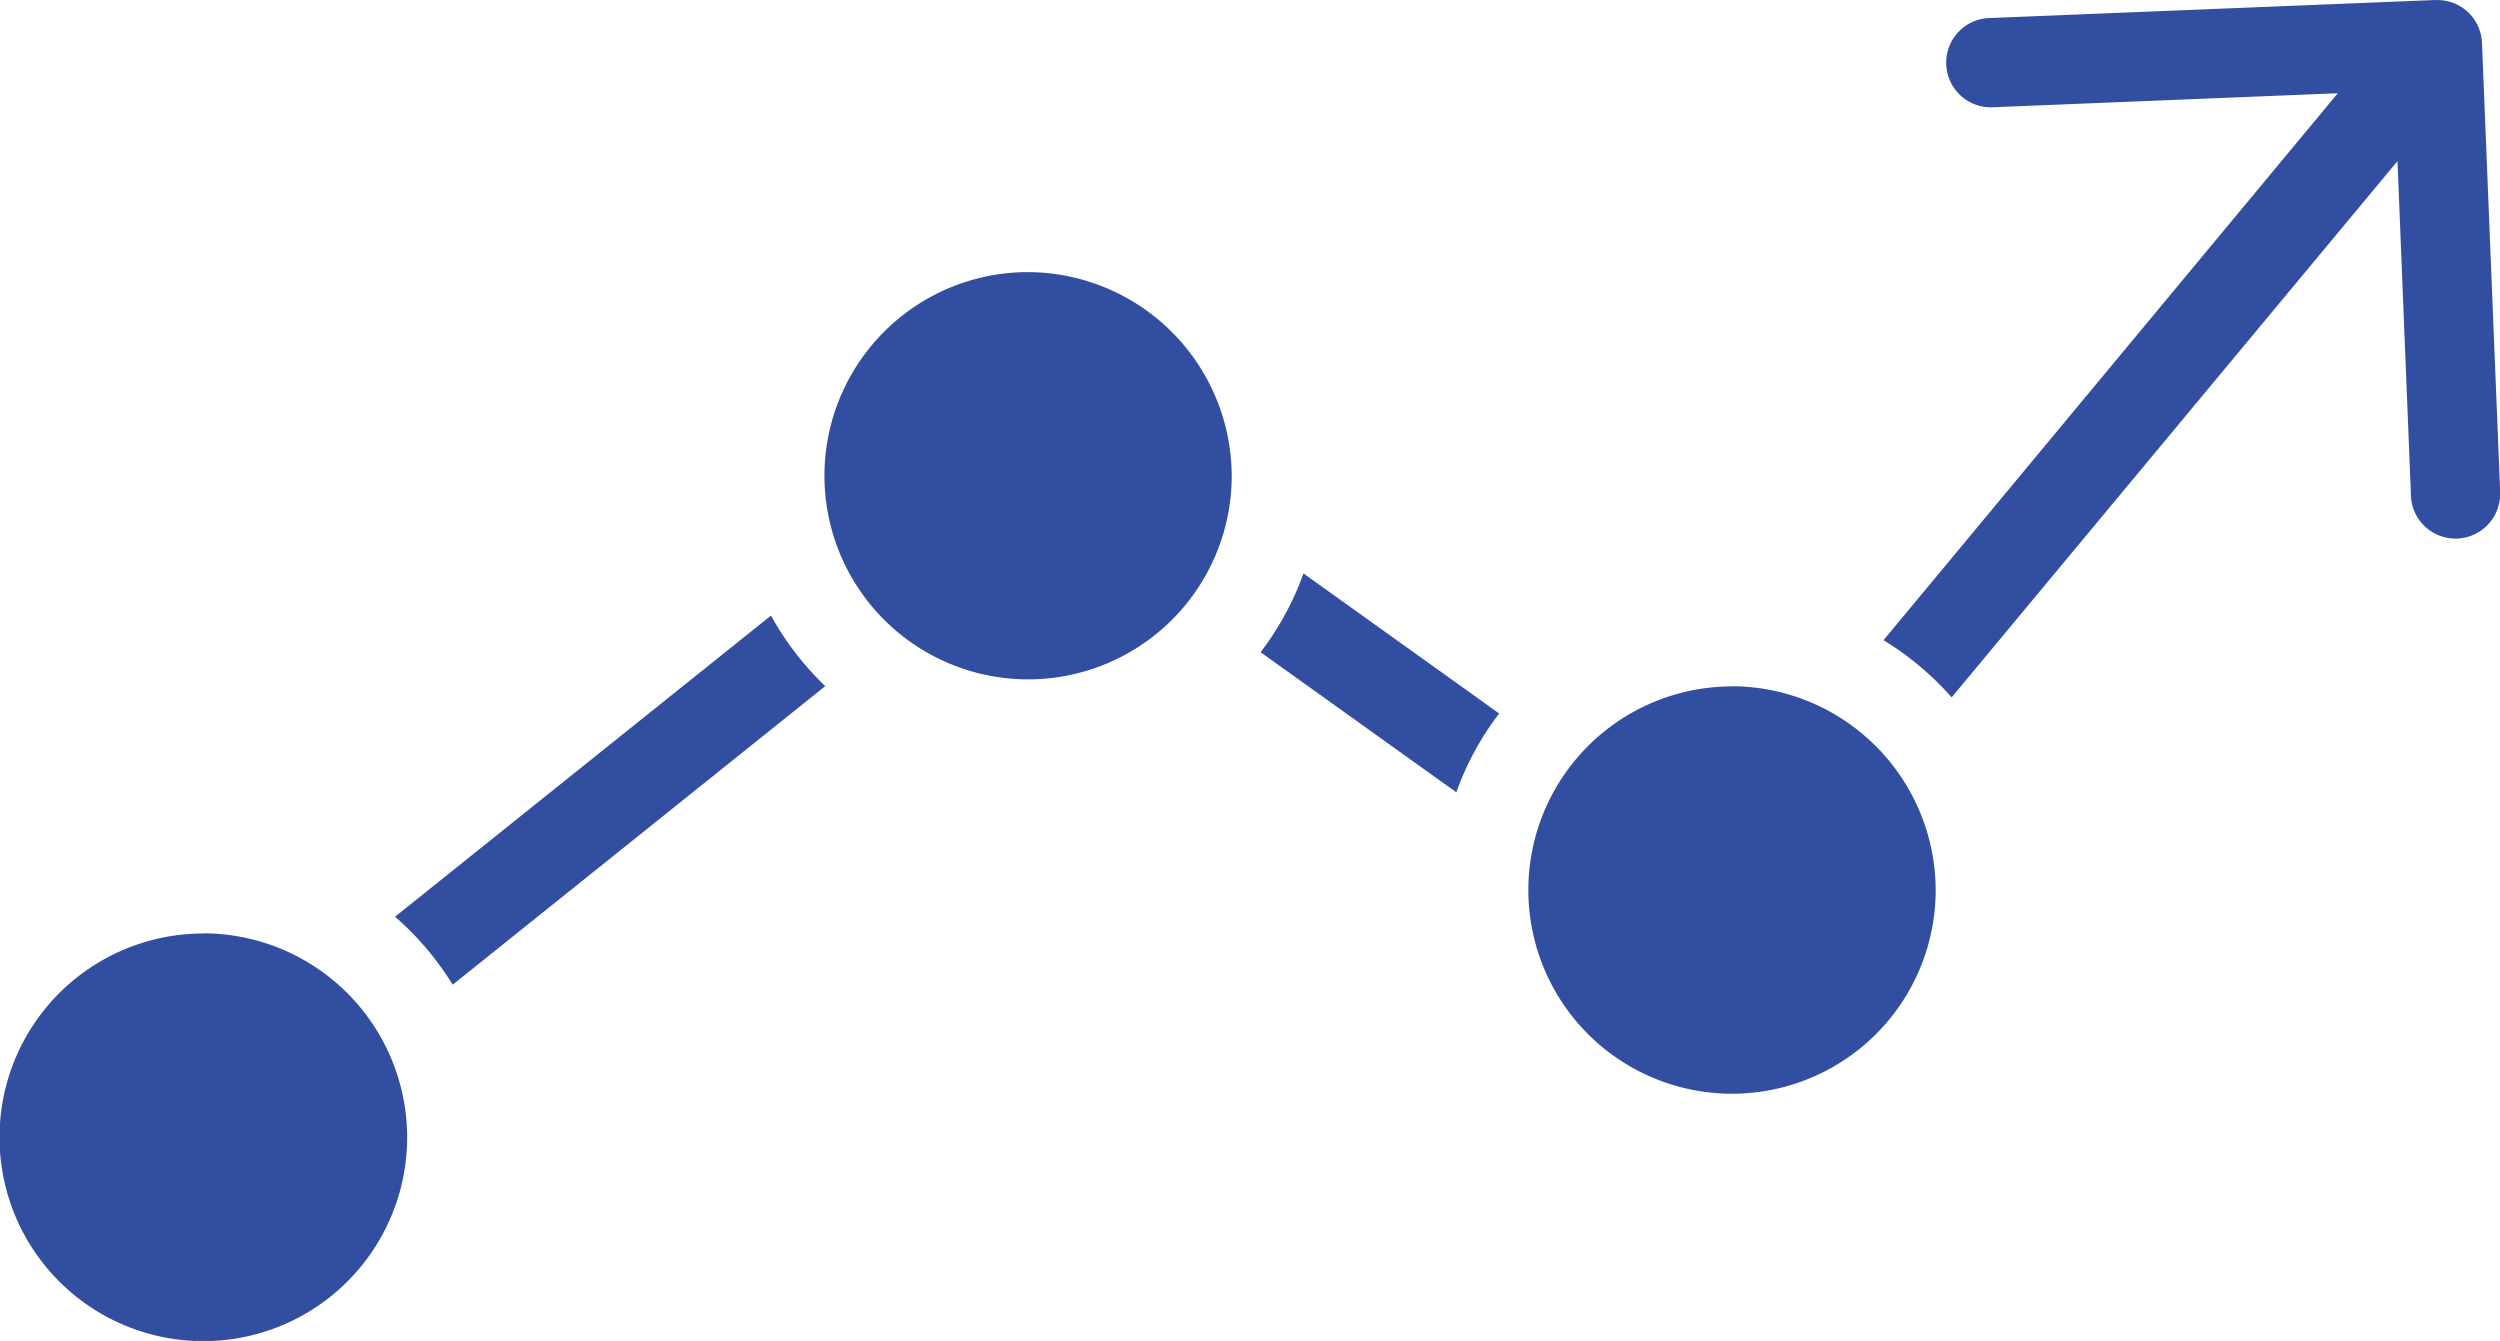 <svg xmlns="http://www.w3.org/2000/svg" width="77.039" height="41.322" viewBox="0 0 77.039 41.322">
  <g id="Grupo_331" data-name="Grupo 331" transform="translate(-676.237 -3314.822)">
    <path id="Trazado_2137" data-name="Trazado 2137" d="M751.285,3314.822l-13.787.558a1.376,1.376,0,0,0,.11,2.749l10.67-.434-14,16.855a9.114,9.114,0,0,1,2.1,1.762l13.739-16.525.413,10.251a1.375,1.375,0,1,0,2.749-.046c0-.021,0-.043,0-.064l-.558-13.786a1.374,1.374,0,0,0-1.3-1.317c-.042,0-.085,0-.128,0Zm-43.369,8.385a6.275,6.275,0,1,0,6.277,6.276A6.3,6.3,0,0,0,707.916,3323.207Zm8.489,9.286a9.024,9.024,0,0,1-1.322,2.427l6.03,4.316a9.015,9.015,0,0,1,1.322-2.428Zm-16.412,1.3-11.582,9.278a9.132,9.132,0,0,1,1.776,2.095l11.48-9.2A9.159,9.159,0,0,1,699.993,3333.788Zm29.617,2.181a6.276,6.276,0,1,0,6.276,6.276A6.3,6.3,0,0,0,729.61,3335.969Zm-47.1,7.614a6.281,6.281,0,1,0,6.274,6.274A6.294,6.294,0,0,0,682.513,3343.583Z" fill="#324ea0"/>
  </g>
</svg>
